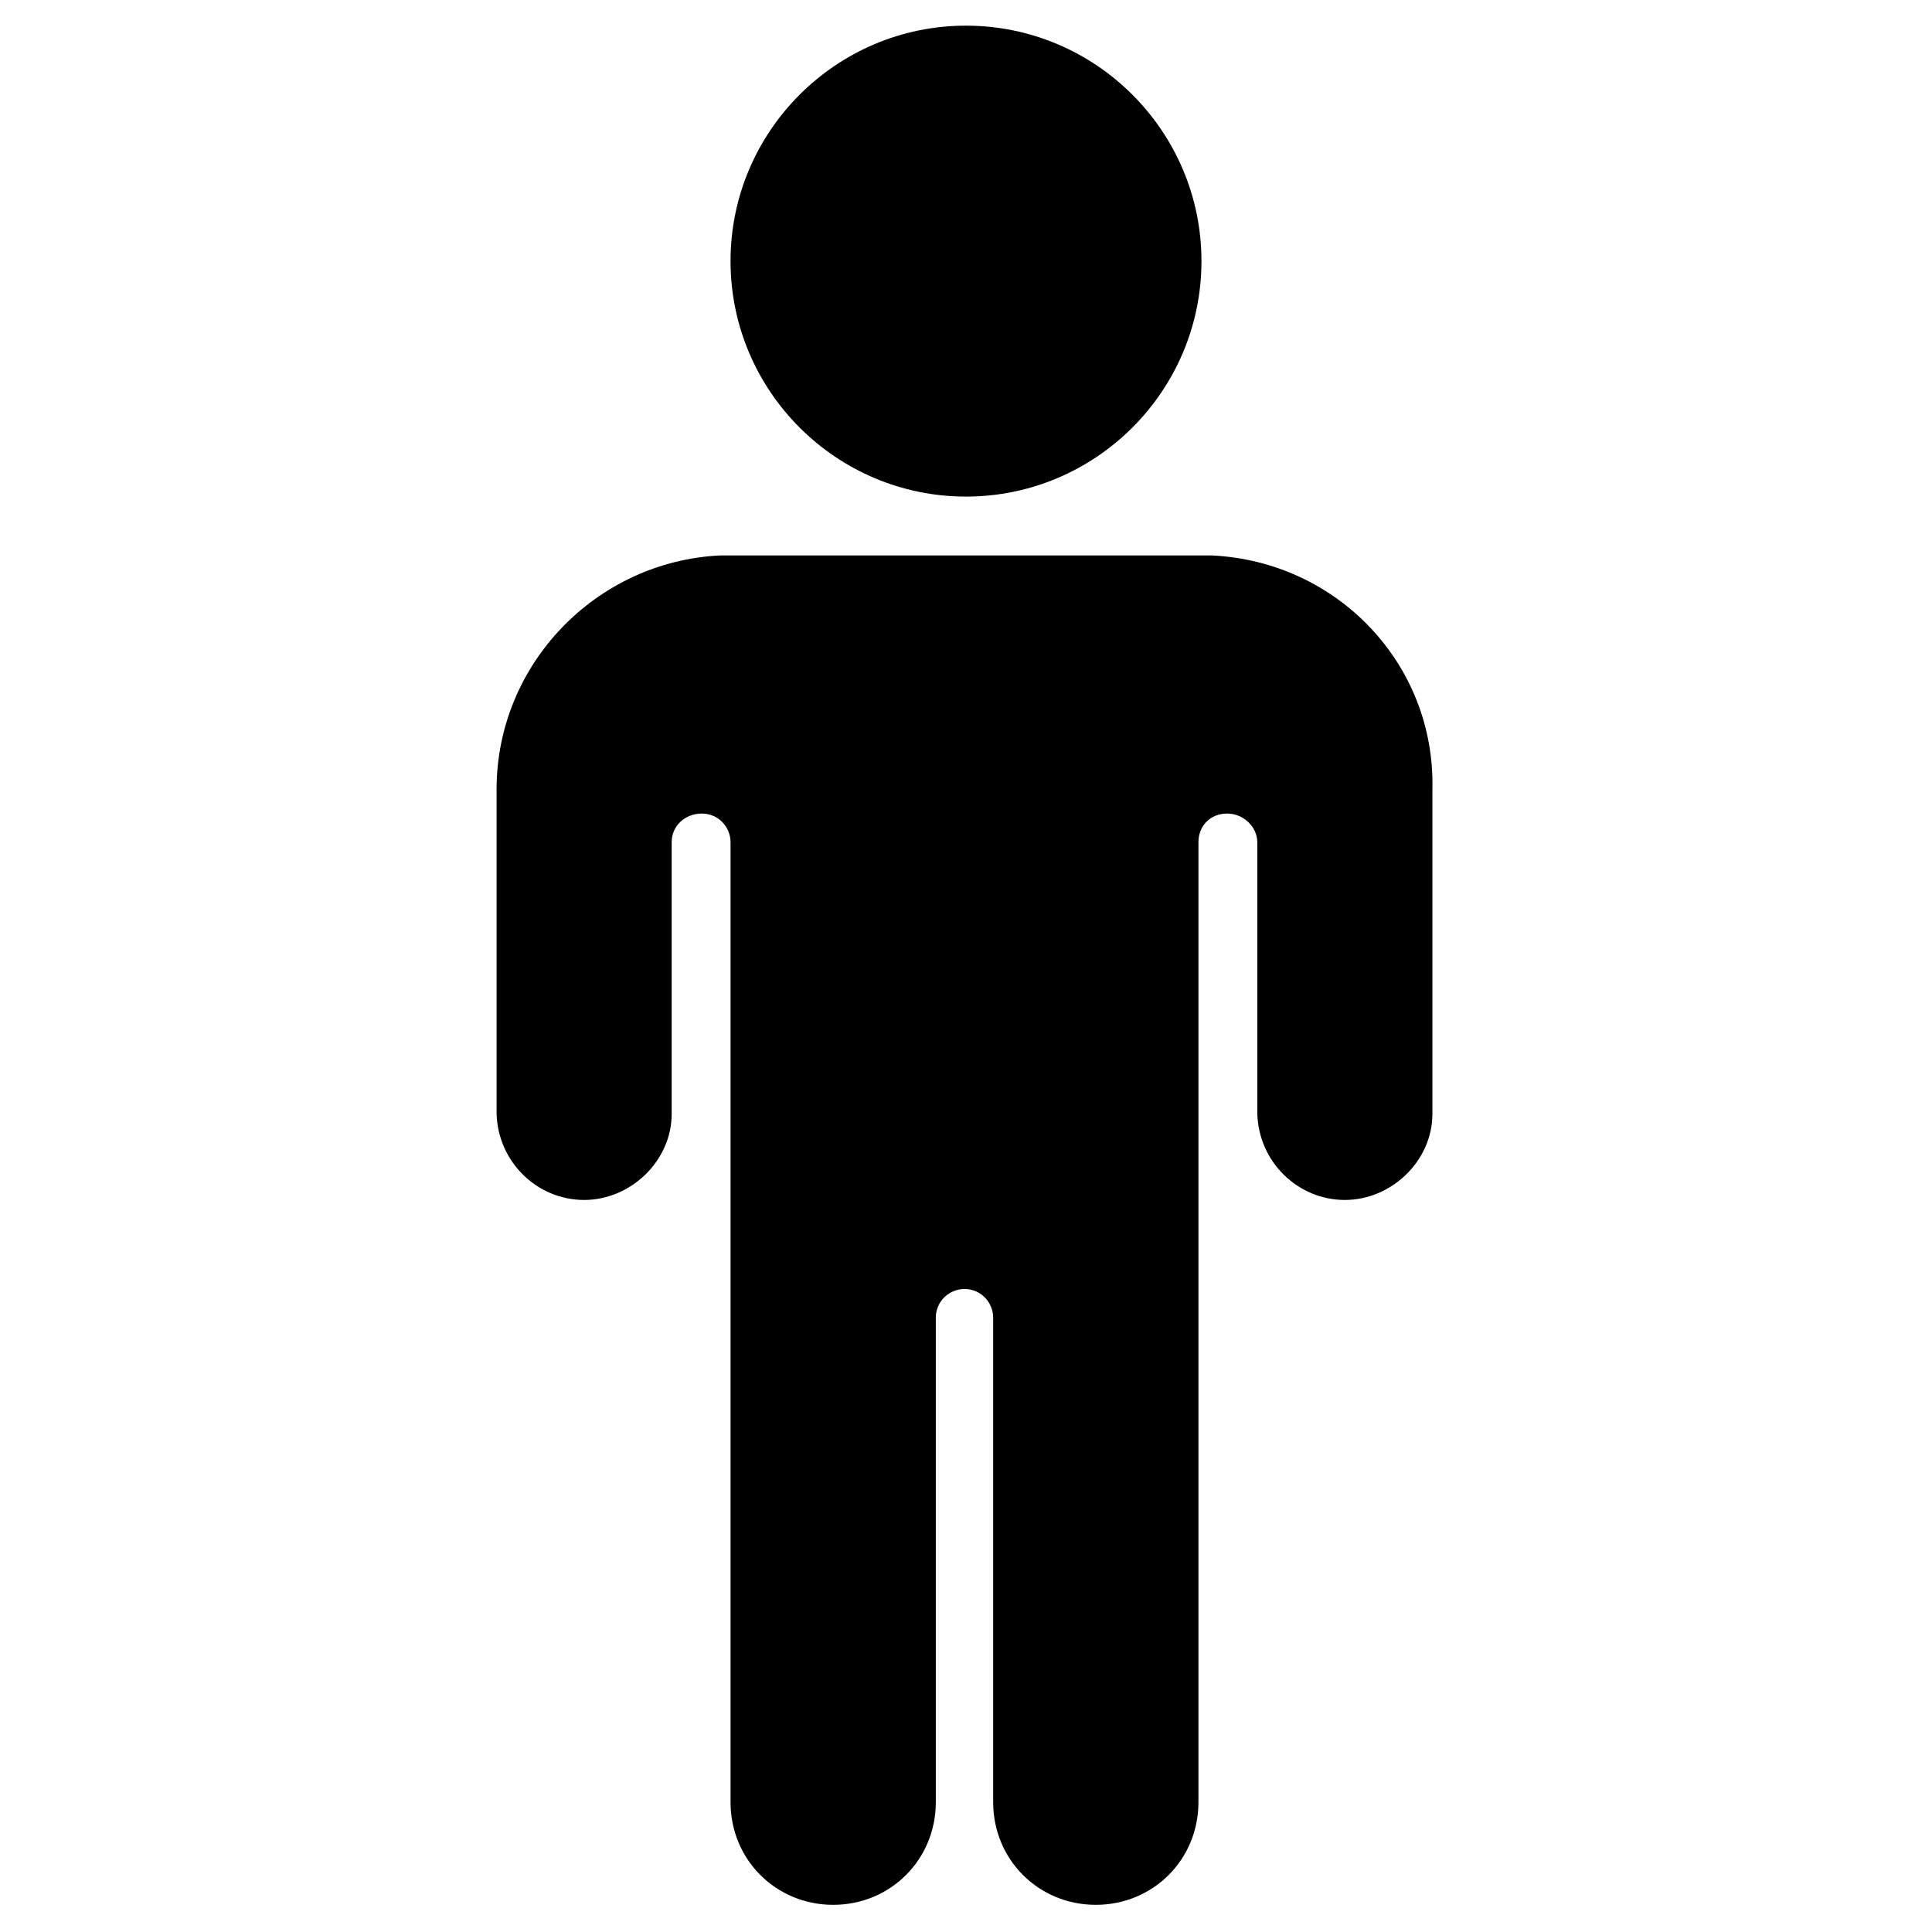 <?xml version="1.0" encoding="utf-8"?>

<svg fill="#000000" height="800px" width="800px" version="1.2" baseProfile="tiny" id="Child" xmlns="http://www.w3.org/2000/svg" xmlns:xlink="http://www.w3.org/1999/xlink"
	  viewBox="-63 65 128 128" xml:space="preserve">
<path d="M1,66.7c8.6,0,15.6,7,15.6,15.6S9.6,97.9,1,97.9s-15.6-7-15.6-15.6S-7.6,66.7,1,66.7z M17.3,101.8h-32.6
	c-8.2,0.4-14.8,7.2-14.8,15.5v21.5c0.1,3.2,2.7,5.7,5.8,5.7s5.8-2.6,5.8-5.7v-18c0-1.1,0.9-1.9,2-1.9s1.9,0.9,1.9,1.9v63.6
	c0,3.8,3,6.8,6.8,6.8s6.8-3,6.8-6.8v-32.1c0-1.1,0.9-1.9,1.9-1.9c1.1,0,1.9,0.9,1.9,1.9v32.1c0,3.8,3,6.8,6.8,6.8s6.8-3,6.8-6.8
	v-63.6c0-1.1,0.8-1.9,1.9-1.9s2,0.9,2,1.9v18c0.1,3.2,2.7,5.7,5.8,5.7s5.8-2.6,5.8-5.7v-21.5C32.1,109,25.6,102.2,17.3,101.8z"/>
</svg>